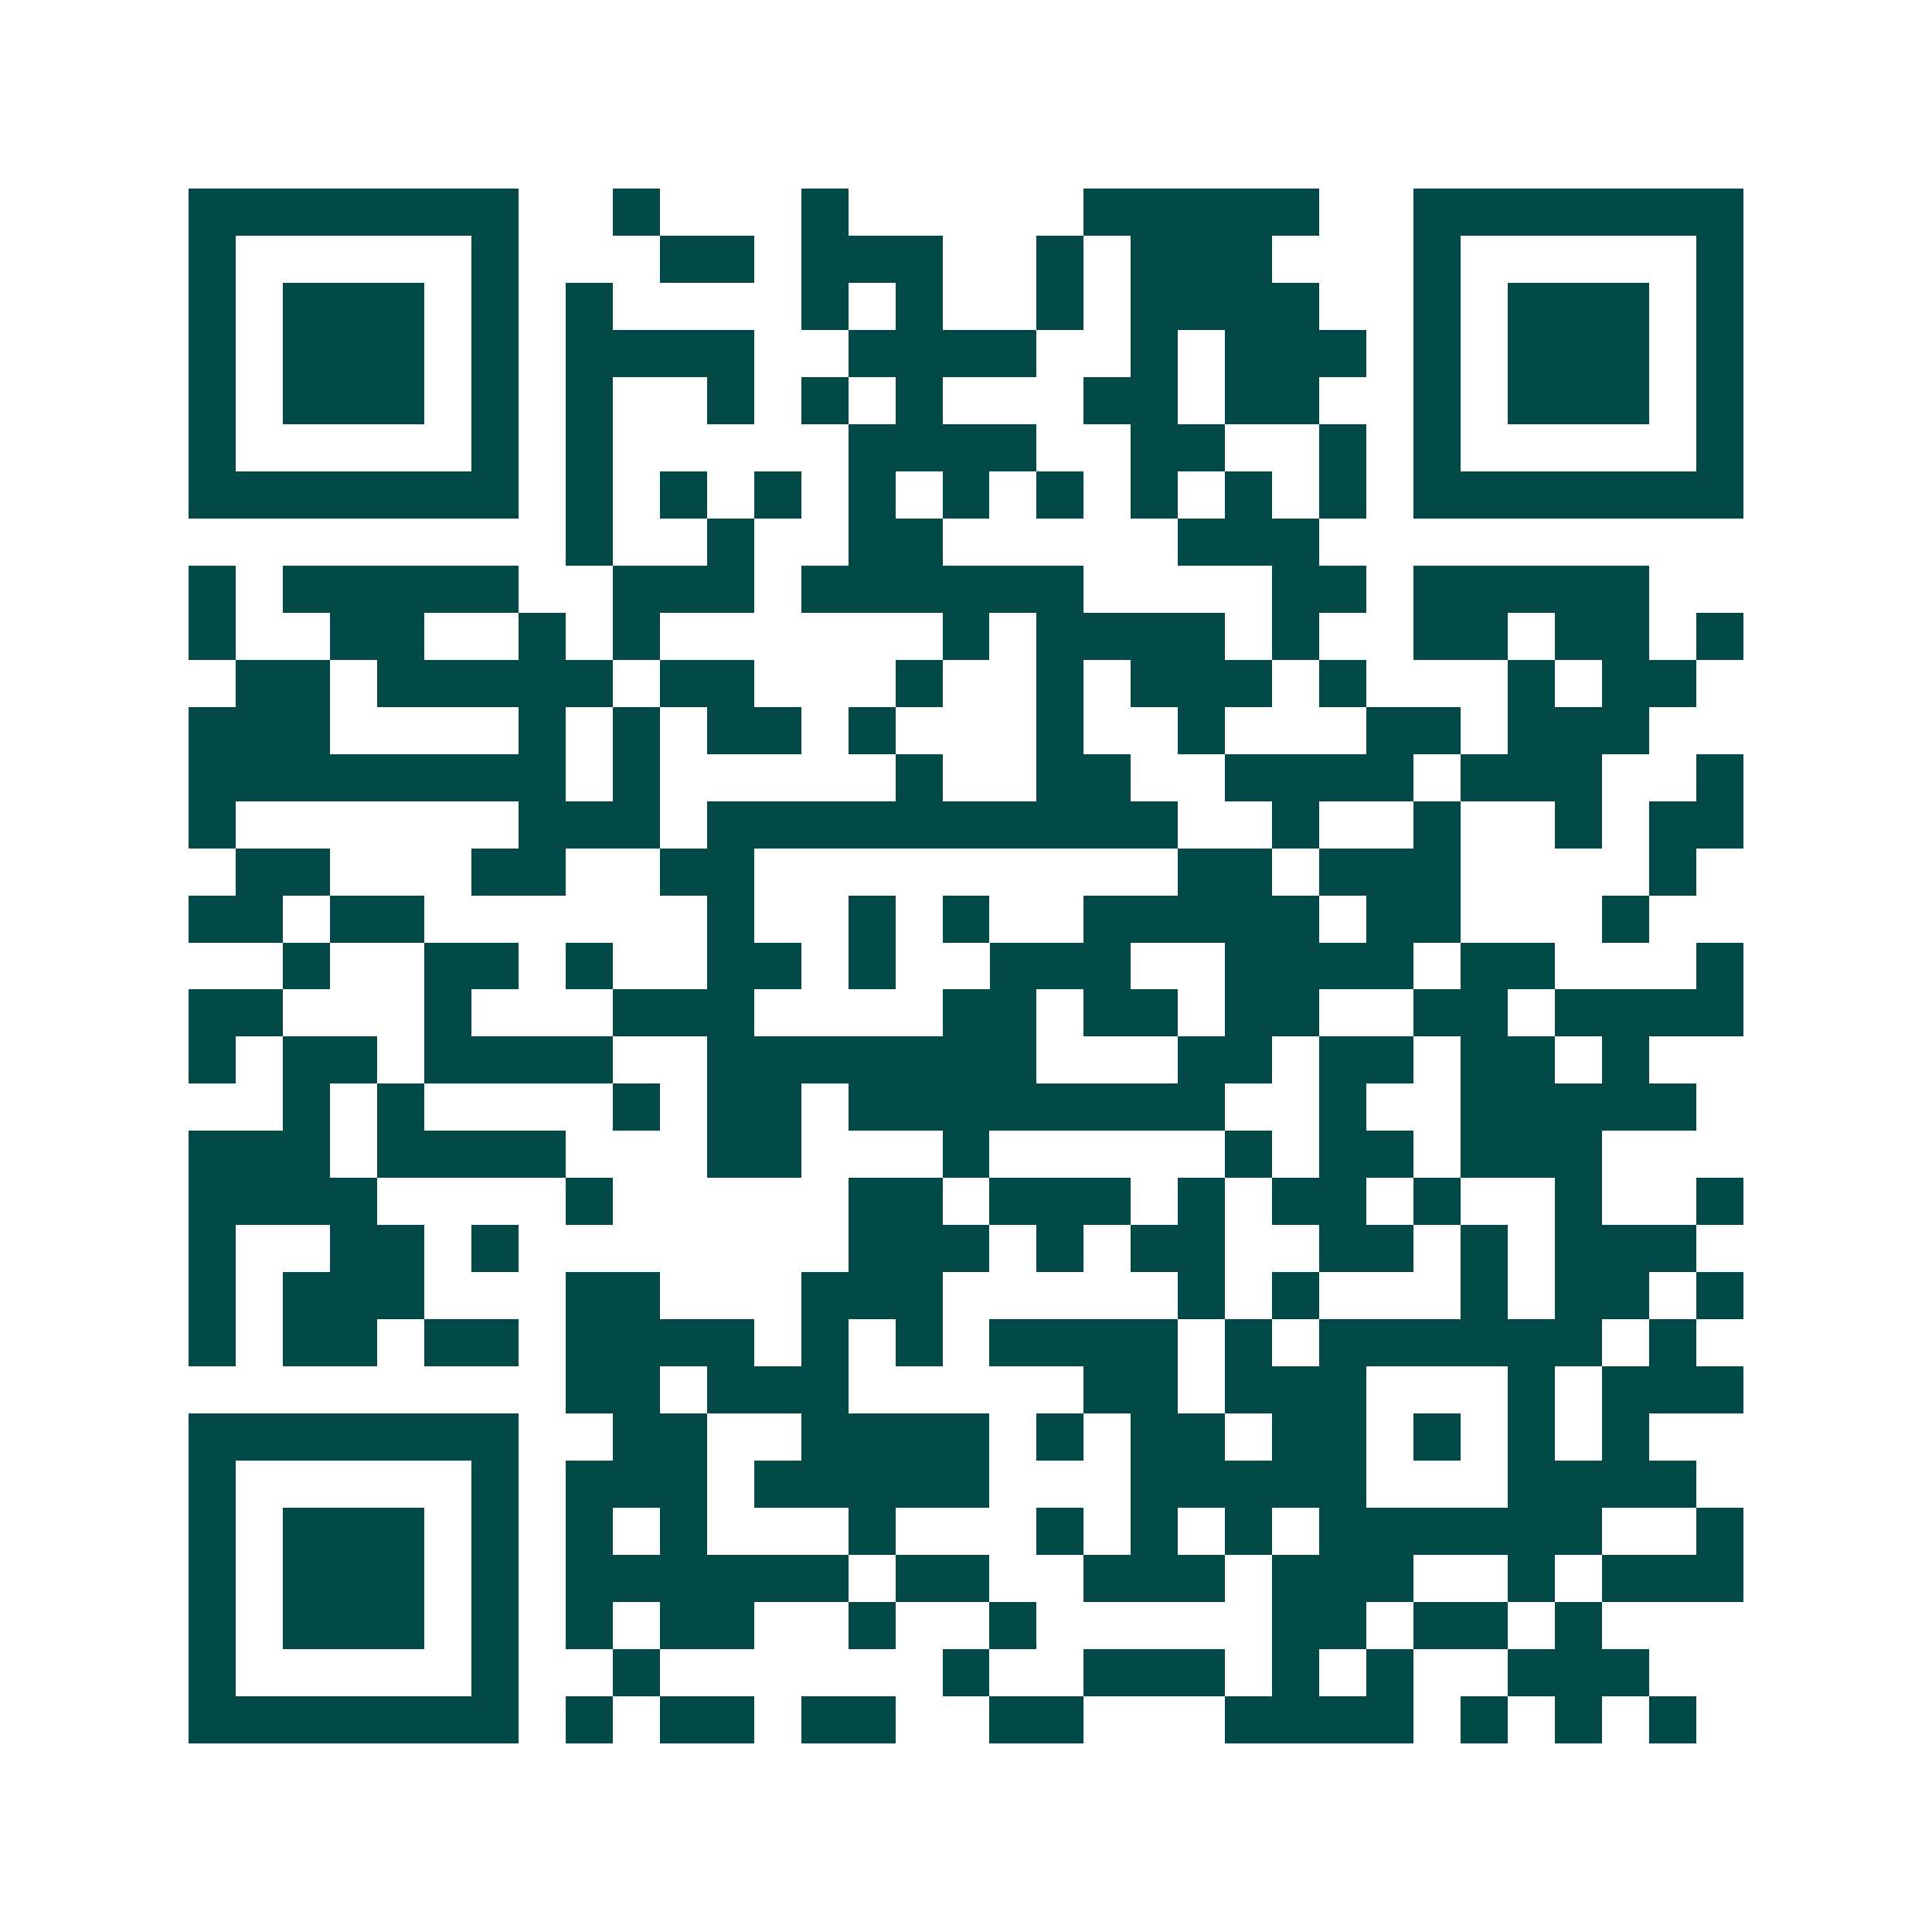 <svg xmlns="http://www.w3.org/2000/svg" width="200" height="200" viewBox="0 0 41 41" shape-rendering="crispEdges"><path fill="#ffffff" d="M0 0h41v41H0z"/><path stroke="#014847" d="M4 4.5h7m2 0h1m3 0h1m5 0h5m2 0h7M4 5.5h1m5 0h1m3 0h2m1 0h3m2 0h1m1 0h3m3 0h1m5 0h1M4 6.5h1m1 0h3m1 0h1m1 0h1m4 0h1m1 0h1m2 0h1m1 0h4m2 0h1m1 0h3m1 0h1M4 7.5h1m1 0h3m1 0h1m1 0h4m2 0h4m2 0h1m1 0h3m1 0h1m1 0h3m1 0h1M4 8.5h1m1 0h3m1 0h1m1 0h1m2 0h1m1 0h1m1 0h1m3 0h2m1 0h2m2 0h1m1 0h3m1 0h1M4 9.5h1m5 0h1m1 0h1m5 0h4m2 0h2m2 0h1m1 0h1m5 0h1M4 10.5h7m1 0h1m1 0h1m1 0h1m1 0h1m1 0h1m1 0h1m1 0h1m1 0h1m1 0h1m1 0h7M12 11.5h1m2 0h1m2 0h2m5 0h3M4 12.5h1m1 0h5m2 0h3m1 0h6m4 0h2m1 0h5M4 13.5h1m2 0h2m2 0h1m1 0h1m6 0h1m1 0h4m1 0h1m2 0h2m1 0h2m1 0h1M5 14.5h2m1 0h5m1 0h2m3 0h1m2 0h1m1 0h3m1 0h1m3 0h1m1 0h2M4 15.5h3m4 0h1m1 0h1m1 0h2m1 0h1m3 0h1m2 0h1m3 0h2m1 0h3M4 16.5h8m1 0h1m5 0h1m2 0h2m2 0h4m1 0h3m2 0h1M4 17.5h1m6 0h3m1 0h10m2 0h1m2 0h1m2 0h1m1 0h2M5 18.5h2m3 0h2m2 0h2m9 0h2m1 0h3m4 0h1M4 19.5h2m1 0h2m6 0h1m2 0h1m1 0h1m2 0h5m1 0h2m3 0h1M6 20.5h1m2 0h2m1 0h1m2 0h2m1 0h1m2 0h3m2 0h4m1 0h2m3 0h1M4 21.5h2m3 0h1m3 0h3m4 0h2m1 0h2m1 0h2m2 0h2m1 0h4M4 22.5h1m1 0h2m1 0h4m2 0h7m3 0h2m1 0h2m1 0h2m1 0h1M6 23.5h1m1 0h1m4 0h1m1 0h2m1 0h8m2 0h1m2 0h5M4 24.5h3m1 0h4m3 0h2m3 0h1m5 0h1m1 0h2m1 0h3M4 25.5h4m4 0h1m5 0h2m1 0h3m1 0h1m1 0h2m1 0h1m2 0h1m2 0h1M4 26.5h1m2 0h2m1 0h1m7 0h3m1 0h1m1 0h2m2 0h2m1 0h1m1 0h3M4 27.5h1m1 0h3m3 0h2m3 0h3m5 0h1m1 0h1m3 0h1m1 0h2m1 0h1M4 28.5h1m1 0h2m1 0h2m1 0h4m1 0h1m1 0h1m1 0h4m1 0h1m1 0h6m1 0h1M12 29.5h2m1 0h3m5 0h2m1 0h3m3 0h1m1 0h3M4 30.5h7m2 0h2m2 0h4m1 0h1m1 0h2m1 0h2m1 0h1m1 0h1m1 0h1M4 31.5h1m5 0h1m1 0h3m1 0h5m3 0h5m3 0h4M4 32.5h1m1 0h3m1 0h1m1 0h1m1 0h1m3 0h1m3 0h1m1 0h1m1 0h1m1 0h6m2 0h1M4 33.5h1m1 0h3m1 0h1m1 0h6m1 0h2m2 0h3m1 0h3m2 0h1m1 0h3M4 34.5h1m1 0h3m1 0h1m1 0h1m1 0h2m2 0h1m2 0h1m5 0h2m1 0h2m1 0h1M4 35.5h1m5 0h1m2 0h1m6 0h1m2 0h3m1 0h1m1 0h1m2 0h3M4 36.5h7m1 0h1m1 0h2m1 0h2m2 0h2m3 0h4m1 0h1m1 0h1m1 0h1"/></svg>
